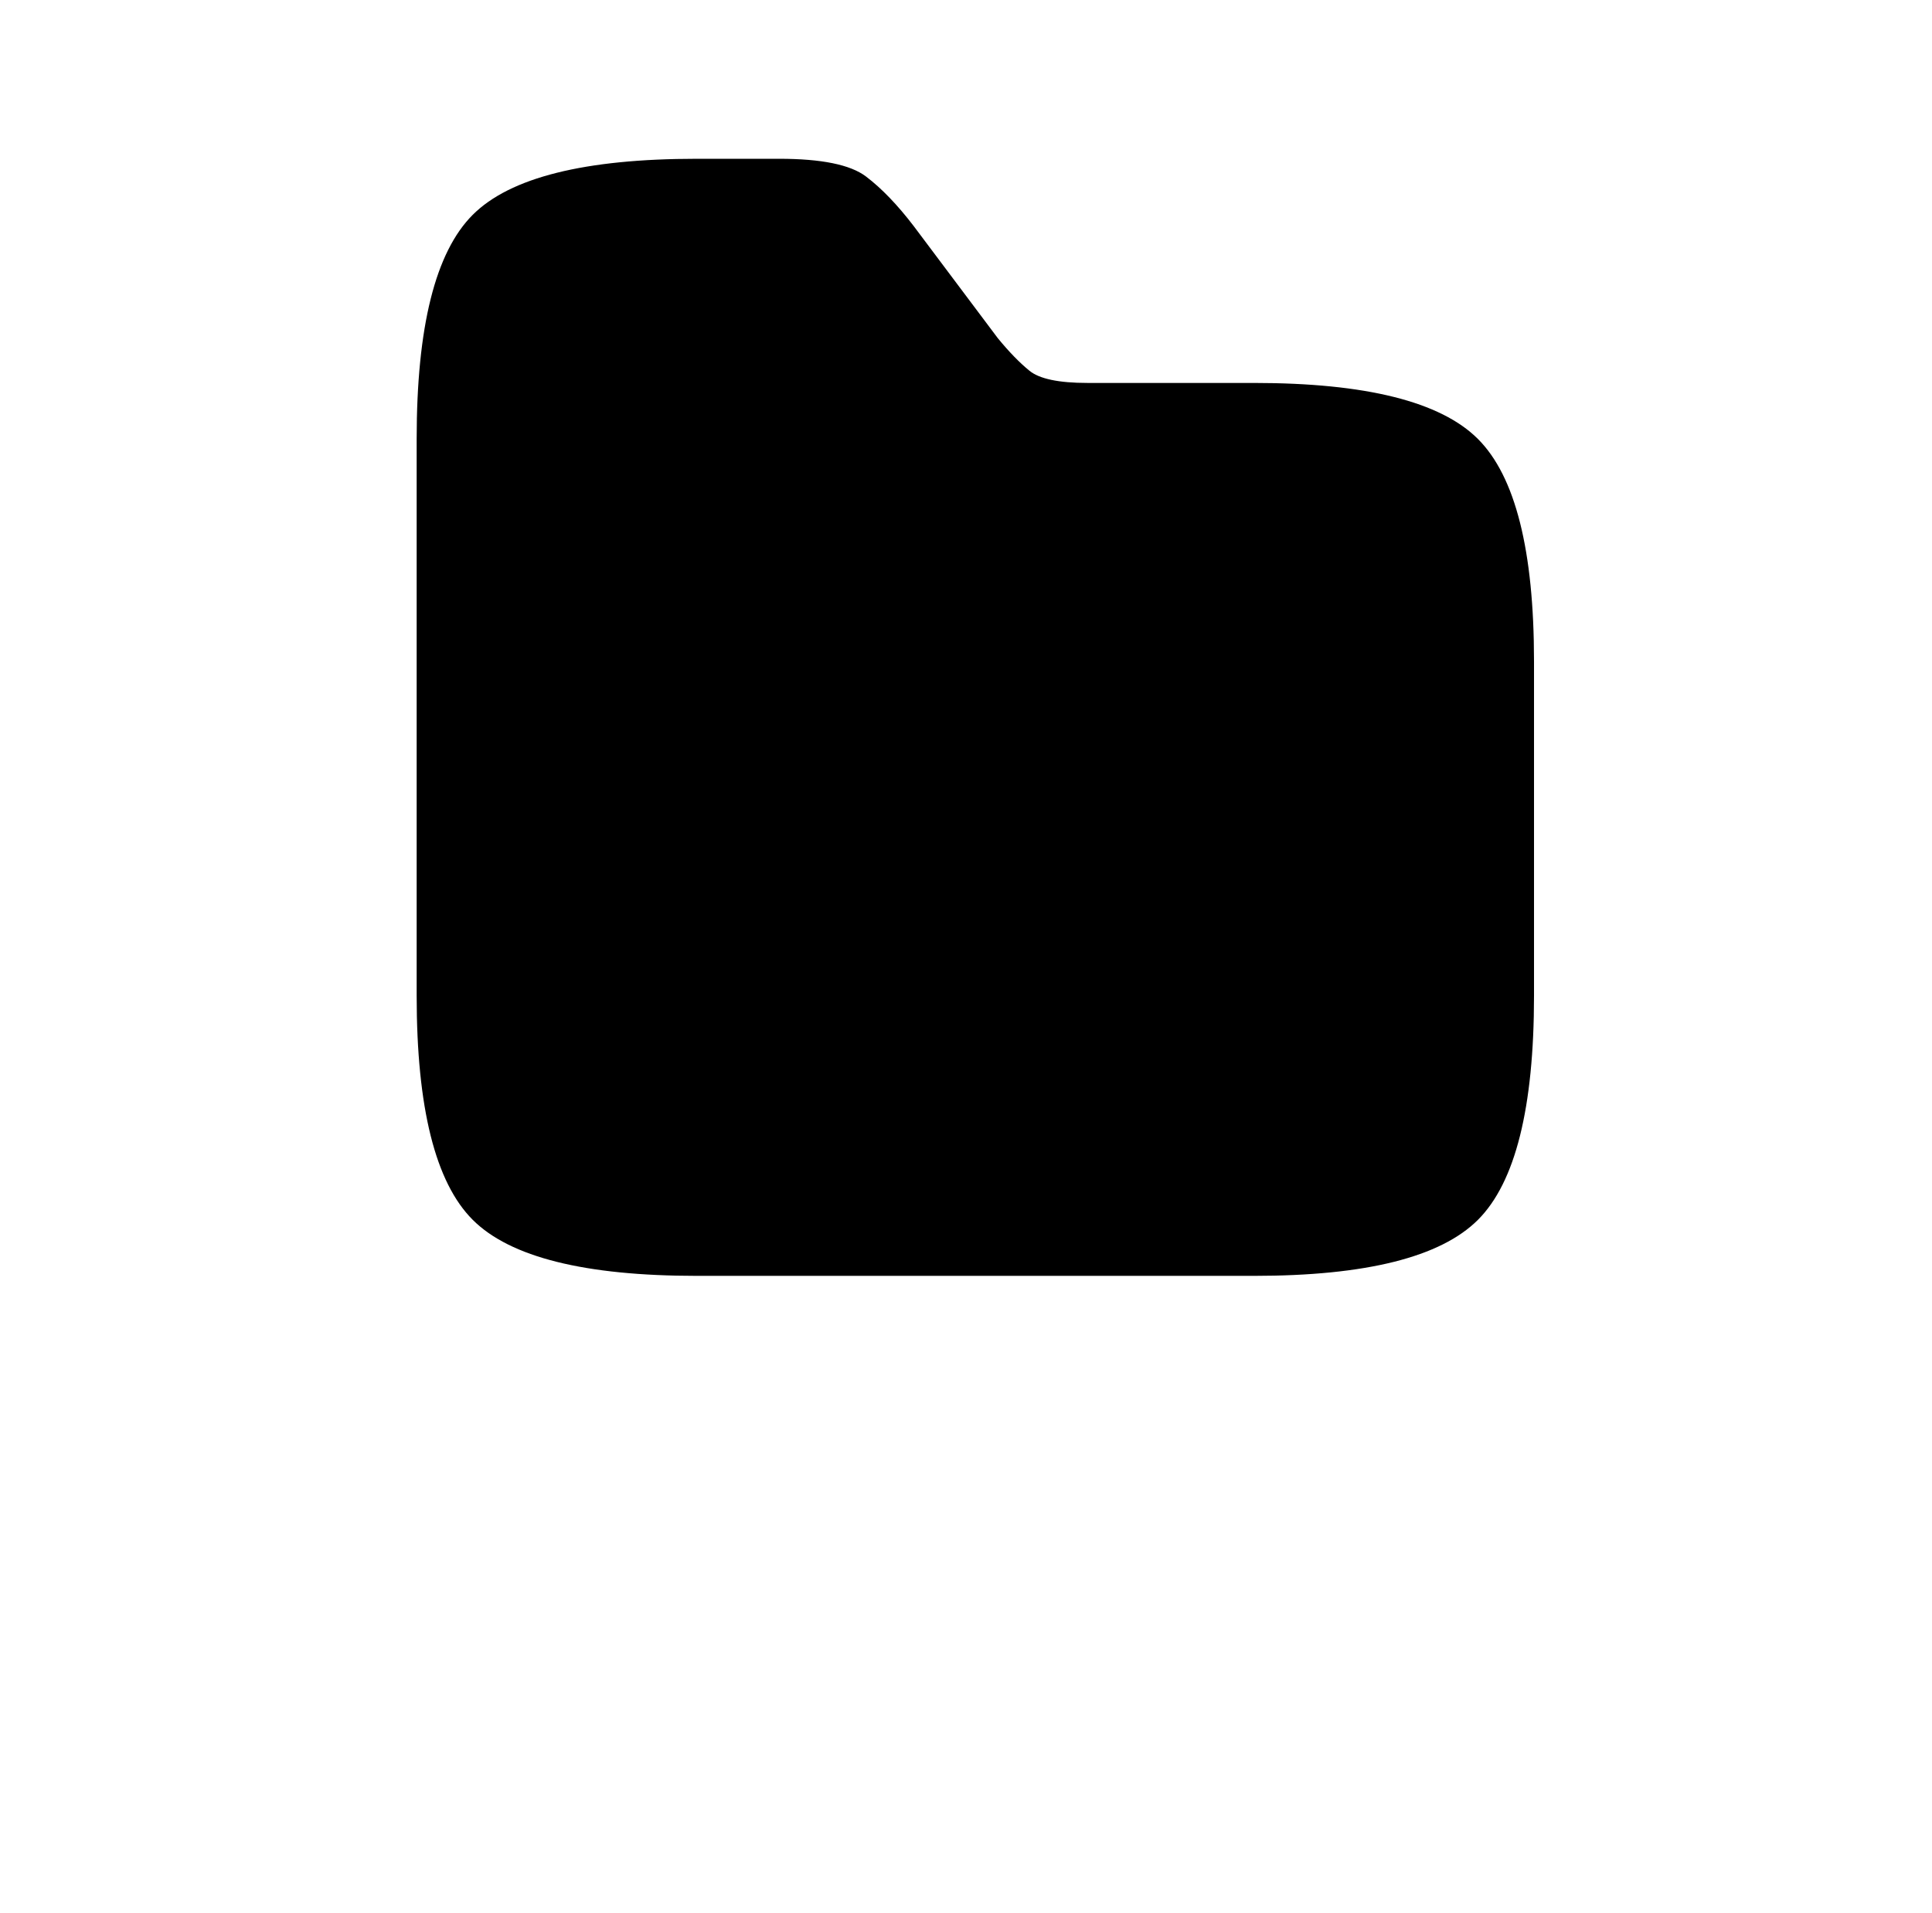 <?xml version="1.0" standalone="no"?>
<!DOCTYPE svg PUBLIC "-//W3C//DTD SVG 1.1//EN" "http://www.w3.org/Graphics/SVG/1.1/DTD/svg11.dtd" >
<svg xmlns="http://www.w3.org/2000/svg" xmlns:xlink="http://www.w3.org/1999/xlink" version="1.1" viewBox="-10 0 1034 1024">
   <path fill="currentColor"
d="M811 354v179q0 90 -30 120t-120 30h-298q-90 0 -120 -30t-30 -120v-298q0 -90 30 -120t120 -30h44q34 0 46.5 9.5t25.5 26.5l45 60q9 11 17 17.5t31 6.5h89q90 0 120 30t30 119v0z" />
</svg>

